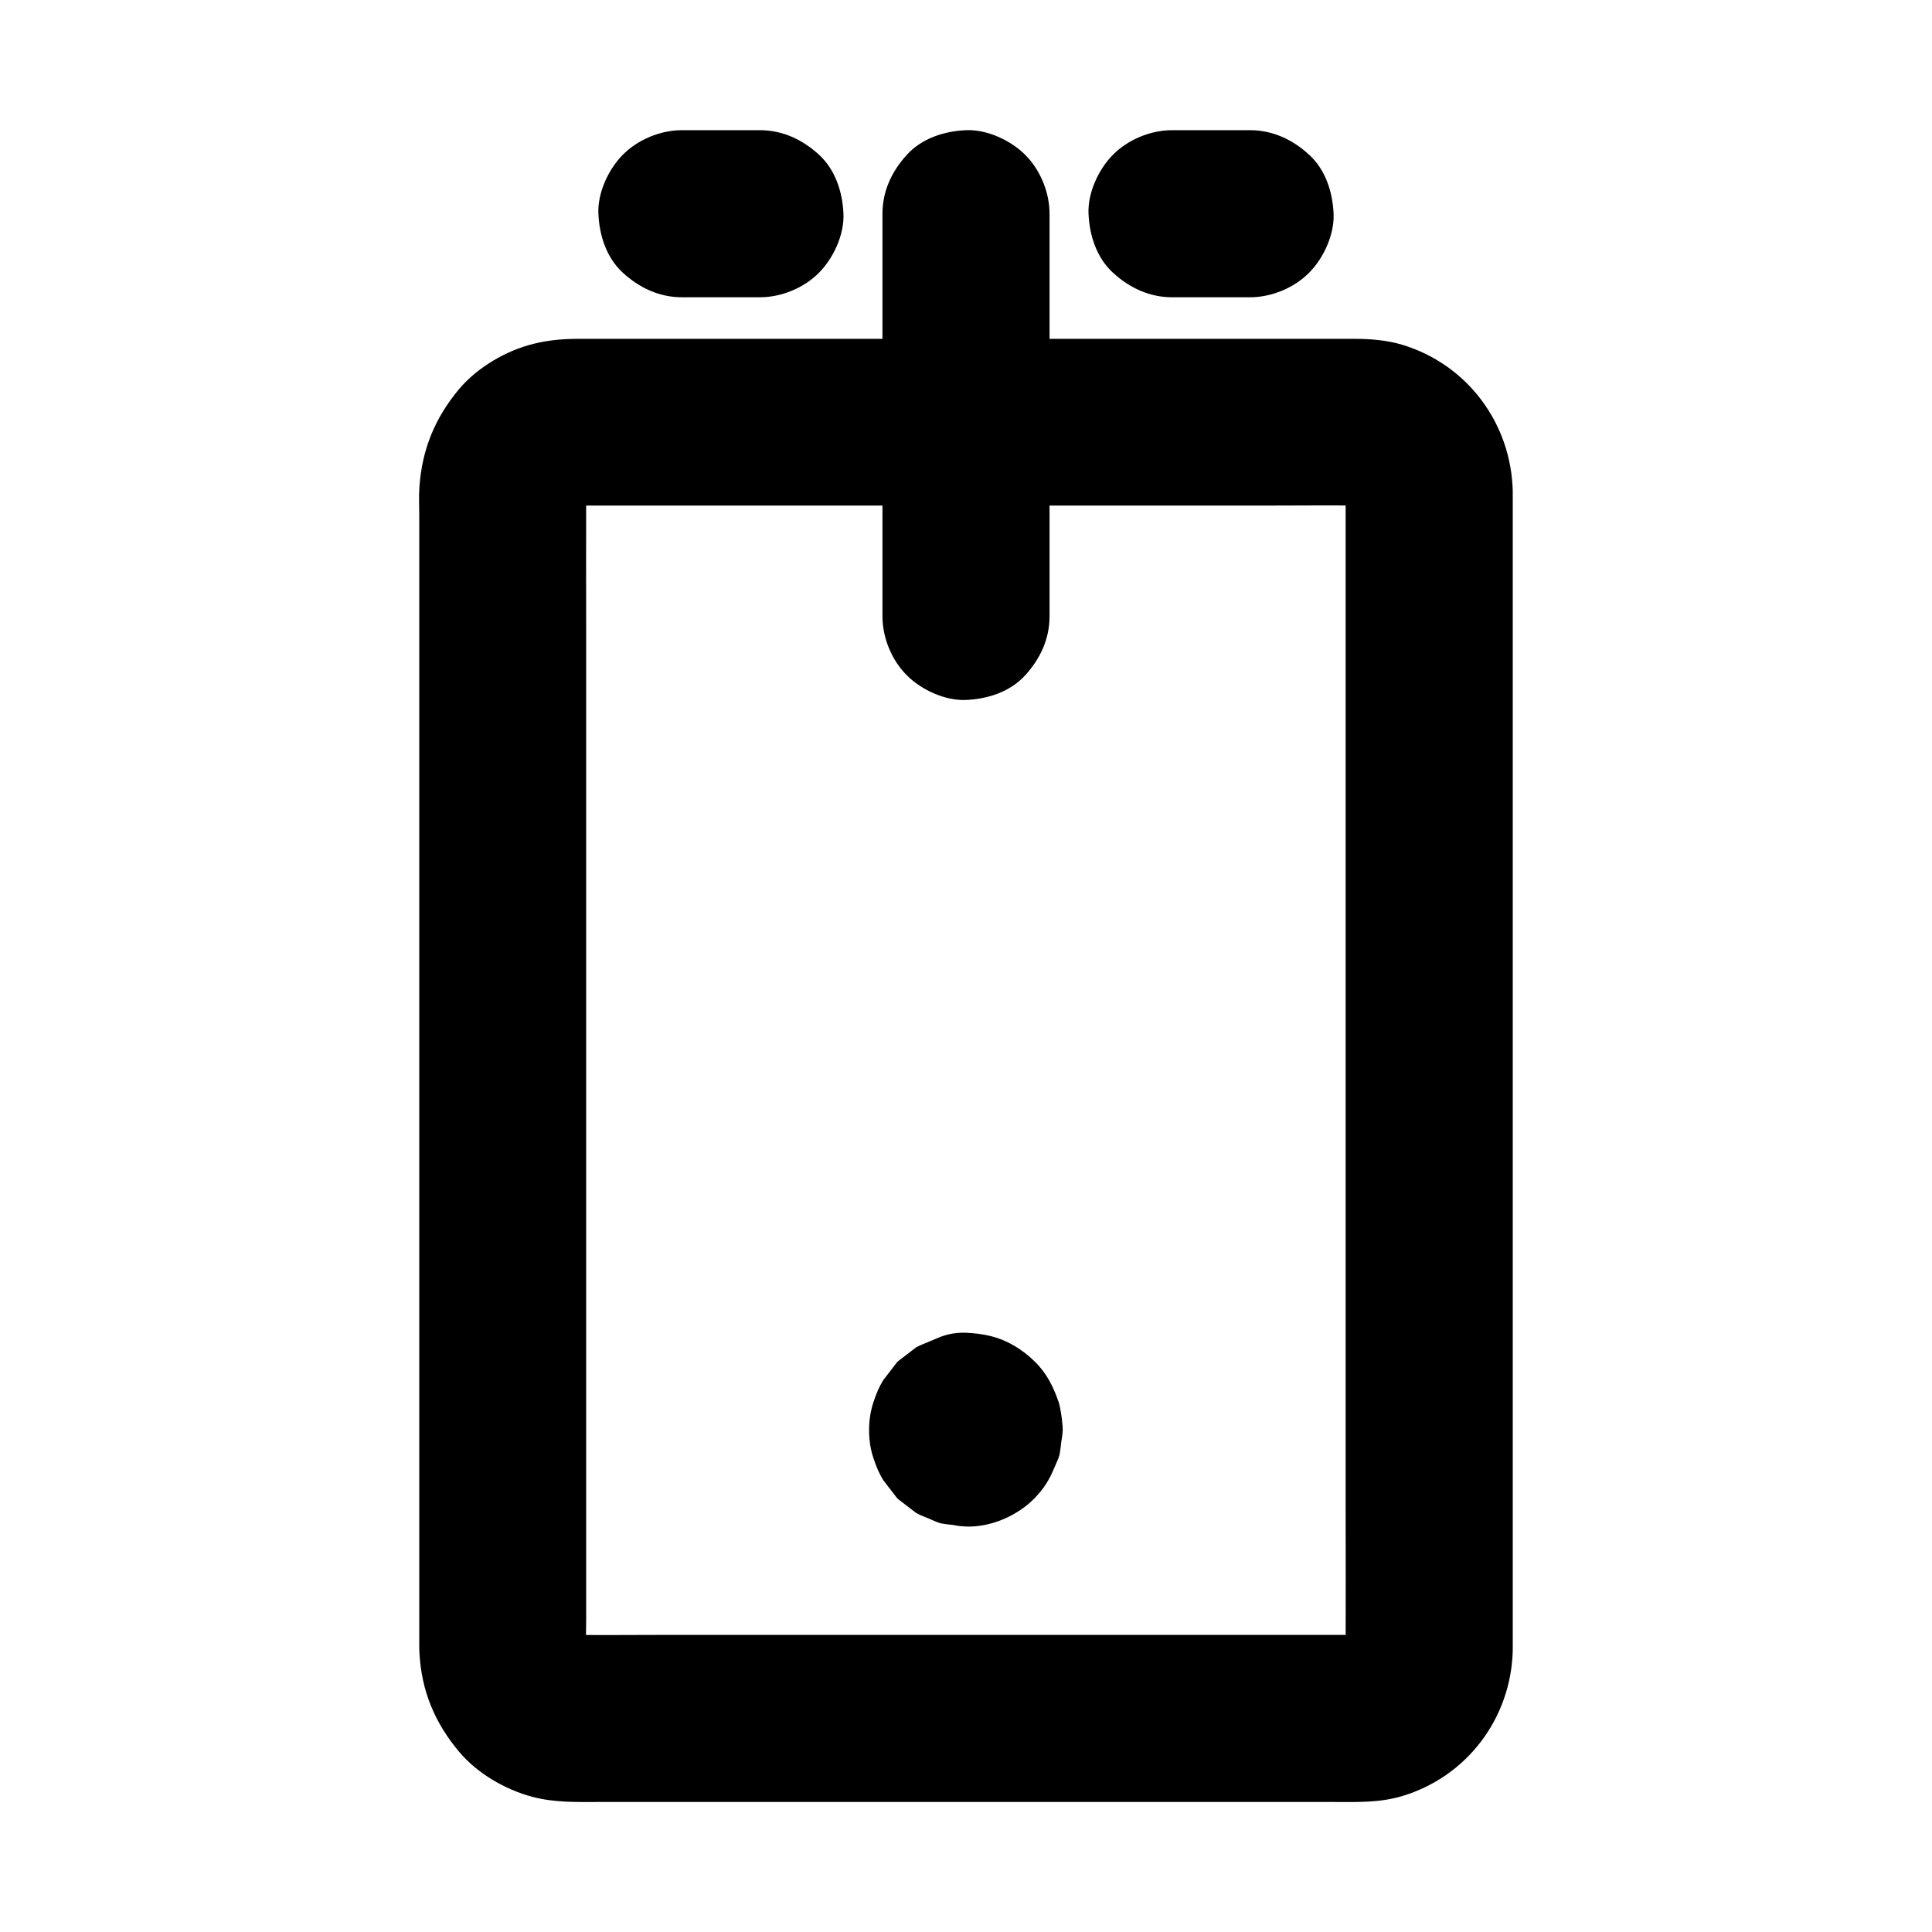 <?xml version="1.0" encoding="UTF-8"?>
<!-- Uploaded to: SVG Repo, www.svgrepo.com, Generator: SVG Repo Mixer Tools -->
<svg fill="#000000" width="800px" height="800px" version="1.1" viewBox="144 144 512 512" xmlns="http://www.w3.org/2000/svg">
 <g>
  <path d="m500.61 274.29v30.898 73.602 89.25 76.309c0 12.102 0.051 24.207 0 36.359 0 1.031-0.051 2.066-0.195 3.051 0.246-1.969 0.543-3.938 0.789-5.902-0.246 1.523-0.641 3-1.23 4.43 0.738-1.77 1.477-3.543 2.215-5.266-0.641 1.379-1.328 2.656-2.262 3.887 1.133-1.477 2.312-3 3.445-4.477-1.082 1.379-2.262 2.559-3.59 3.59 1.477-1.133 3-2.312 4.477-3.445-1.23 0.887-2.508 1.625-3.887 2.262 1.77-0.738 3.543-1.477 5.266-2.215-1.426 0.59-2.902 0.984-4.43 1.23 1.969-0.246 3.938-0.543 5.902-0.789-2.559 0.344-5.164 0.195-7.773 0.195h-15.008-50.281-61.105-52.398c-8.266 0-16.531 0.098-24.797 0-0.984 0-1.918-0.051-2.902-0.195 1.969 0.246 3.938 0.543 5.902 0.789-1.523-0.246-3-0.641-4.43-1.23 1.77 0.738 3.543 1.477 5.266 2.215-1.379-0.641-2.656-1.328-3.887-2.262 1.477 1.133 3 2.312 4.477 3.445-1.379-1.082-2.559-2.262-3.59-3.59 1.133 1.477 2.312 3 3.445 4.477-0.887-1.23-1.625-2.508-2.262-3.887 0.738 1.77 1.477 3.543 2.215 5.266-0.59-1.426-0.984-2.902-1.23-4.43 0.246 1.969 0.543 3.938 0.789 5.902-0.441-3.394-0.195-6.988-0.195-10.43v-22.289-73.602-89.25-76.949c0-12.203-0.051-24.453 0-36.652 0-1.031 0.051-2.066 0.195-3.102-0.246 1.969-0.543 3.938-0.789 5.902 0.246-1.523 0.641-3 1.23-4.43-0.738 1.77-1.477 3.543-2.215 5.266 0.641-1.379 1.328-2.656 2.262-3.887-1.133 1.477-2.312 3-3.445 4.477 1.082-1.379 2.262-2.559 3.59-3.59-1.477 1.133-3 2.312-4.477 3.445 1.23-0.887 2.508-1.625 3.887-2.262-1.77 0.738-3.543 1.477-5.266 2.215 1.426-0.59 2.902-0.984 4.43-1.23-1.969 0.246-3.938 0.543-5.902 0.789 2.559-0.344 5.164-0.195 7.773-0.195h15.008 50.281 61.105 52.398c8.266 0 16.531-0.098 24.797 0 0.984 0 1.918 0.051 2.902 0.195-1.969-0.246-3.938-0.543-5.902-0.789 1.523 0.246 3 0.641 4.43 1.23-1.77-0.738-3.543-1.477-5.266-2.215 1.379 0.641 2.656 1.328 3.887 2.262-1.477-1.133-3-2.312-4.477-3.445 1.379 1.082 2.559 2.262 3.59 3.59-1.133-1.477-2.312-3-3.445-4.477 0.887 1.23 1.625 2.508 2.262 3.887-0.738-1.77-1.477-3.543-2.215-5.266 0.59 1.426 0.984 2.902 1.23 4.43-0.246-1.969-0.543-3.938-0.789-5.902 0.098 1.031 0.195 1.918 0.195 2.805 0.098 5.758 2.41 11.562 6.496 15.645 3.836 3.836 10.137 6.742 15.645 6.496 5.707-0.246 11.66-2.117 15.645-6.496 3.938-4.281 6.594-9.691 6.496-15.645-0.344-18.008-12.004-33.703-29.273-38.918-4.082-1.23-8.461-1.574-12.695-1.574h-16.137-66.469-77.145-45.953c-3.984 0-7.969 0.344-11.855 1.328-7.231 1.77-14.859 6.25-19.68 11.957-6.394 7.676-9.789 15.844-10.527 25.828-0.195 2.559-0.051 5.164-0.051 7.723v44.969 72.273 79.164 67.012 35.473c0 0.836 0 1.723 0.051 2.559 0.543 10.086 4.082 18.5 10.527 26.176 4.82 5.707 12.152 9.988 19.336 11.906 6.102 1.625 12.152 1.379 18.352 1.379h57.418 78.867 57.172c6.297 0 12.645 0.297 18.793-1.574 17.172-5.164 28.832-20.664 29.273-38.574v-1.969-35.719-67.109-79.41-71.93-44.723-6.199c0-5.656-2.461-11.66-6.496-15.645-3.836-3.836-10.137-6.742-15.645-6.496-5.707 0.246-11.66 2.117-15.645 6.496-3.992 4.281-6.5 9.594-6.5 15.598z"/>
  <path d="m377.86 200.64v35.965 57.613 13.137c0 5.656 2.461 11.66 6.496 15.645 3.836 3.836 10.137 6.742 15.645 6.496 5.707-0.246 11.66-2.117 15.645-6.496 3.984-4.328 6.496-9.645 6.496-15.645v-35.965-57.613-13.137c0-5.656-2.461-11.66-6.496-15.645-3.836-3.836-10.137-6.742-15.645-6.496-5.707 0.246-11.66 2.117-15.645 6.496-3.988 4.328-6.496 9.641-6.496 15.645z"/>
  <path d="m454.61 222.78h20.664c5.656 0 11.66-2.461 15.645-6.496 3.836-3.836 6.742-10.137 6.496-15.645-0.246-5.707-2.117-11.66-6.496-15.645-4.328-3.984-9.645-6.496-15.645-6.496h-20.664c-5.656 0-11.66 2.461-15.645 6.496-3.836 3.836-6.742 10.137-6.496 15.645 0.246 5.707 2.117 11.66 6.496 15.645 4.328 3.984 9.645 6.496 15.645 6.496z"/>
  <path d="m324.72 222.78h20.664c5.656 0 11.66-2.461 15.645-6.496 3.836-3.836 6.742-10.137 6.496-15.645-0.246-5.707-2.117-11.66-6.496-15.645-4.328-3.984-9.645-6.496-15.645-6.496h-20.664c-5.656 0-11.66 2.461-15.645 6.496-3.836 3.836-6.742 10.137-6.496 15.645 0.246 5.707 2.117 11.66 6.496 15.645 4.328 3.984 9.641 6.496 15.645 6.496z"/>
  <path d="m400 541.7h0.395c-1.969-0.246-3.938-0.543-5.902-0.789 0.395 0.051 0.688 0.148 1.082 0.297-1.77-0.738-3.543-1.477-5.266-2.215 0.246 0.098 0.441 0.246 0.641 0.395-1.477-1.133-3-2.312-4.477-3.445 0.297 0.246 0.543 0.492 0.789 0.789-1.133-1.477-2.312-3-3.445-4.477 0.148 0.195 0.246 0.395 0.395 0.641-0.738-1.77-1.477-3.543-2.215-5.266 0.148 0.395 0.246 0.688 0.297 1.082-0.246-1.969-0.543-3.938-0.789-5.902 0.051 0.246 0.051 0.543 0 0.789 0.246-1.969 0.543-3.938 0.789-5.902-0.051 0.395-0.148 0.688-0.297 1.082 0.738-1.77 1.477-3.543 2.215-5.266-0.098 0.246-0.246 0.441-0.395 0.641 1.133-1.477 2.312-3 3.445-4.477-0.246 0.297-0.492 0.543-0.789 0.789 1.477-1.133 3-2.312 4.477-3.445-0.195 0.148-0.395 0.246-0.641 0.395 1.77-0.738 3.543-1.477 5.266-2.215-0.395 0.148-0.688 0.246-1.082 0.297 1.969-0.246 3.938-0.543 5.902-0.789-0.246 0.051-0.543 0.051-0.789 0 1.969 0.246 3.938 0.543 5.902 0.789-0.395-0.051-0.688-0.148-1.082-0.297 1.77 0.738 3.543 1.477 5.266 2.215-0.246-0.098-0.441-0.246-0.641-0.395 1.477 1.133 3 2.312 4.477 3.445-0.297-0.246-0.543-0.492-0.789-0.789 1.133 1.477 2.312 3 3.445 4.477-0.148-0.195-0.246-0.395-0.395-0.641 0.738 1.77 1.477 3.543 2.215 5.266-0.148-0.395-0.246-0.688-0.297-1.082 0.246 1.969 0.543 3.938 0.789 5.902-0.051-0.246-0.051-0.543 0-0.789-0.246 1.969-0.543 3.938-0.789 5.902 0.051-0.395 0.148-0.688 0.297-1.082-0.738 1.77-1.477 3.543-2.215 5.266 0.098-0.246 0.246-0.441 0.395-0.641-1.133 1.477-2.312 3-3.445 4.477 0.246-0.297 0.492-0.543 0.789-0.789-1.477 1.133-3 2.312-4.477 3.445 0.195-0.148 0.395-0.246 0.641-0.395-1.77 0.738-3.543 1.477-5.266 2.215 0.395-0.148 0.688-0.246 1.082-0.297-1.969 0.246-3.938 0.543-5.902 0.789h0.395c5.856-0.297 11.414-2.262 15.645-6.496 2.164-2.016 3.691-4.379 4.574-7.133 1.379-2.656 2.016-5.461 1.918-8.512-0.246-5.707-2.117-11.66-6.496-15.645-4.184-3.836-9.789-6.789-15.645-6.496-1.918 0.098-4.773 0.344-6.641 0.887-1.18 0.344-2.262 0.887-3.344 1.328-1.426 0.59-2.164 0.836-3.297 1.477-1.477 1.133-3 2.312-4.477 3.445-0.148 0.098-0.297 0.246-0.395 0.344-0.148 0.148-0.246 0.246-0.344 0.395-1.133 1.477-2.312 3-3.445 4.477-1.133 1.871-1.82 3.492-2.609 5.902-0.789 2.363-1.133 4.871-1.133 7.332s0.344 5.019 1.133 7.332c0.789 2.41 1.477 4.035 2.609 5.902 1.133 1.477 2.312 3 3.445 4.477 0.098 0.148 0.246 0.297 0.344 0.395 0.148 0.148 0.246 0.246 0.395 0.344 1.477 1.133 3 2.312 4.477 3.445 1.082 0.641 1.969 0.934 3.297 1.477 1.082 0.441 2.215 1.031 3.344 1.328 1.082 0.195 2.215 0.344 3.297 0.441 1.082 0.246 2.215 0.344 3.344 0.395 6.496 0.246 13.531-2.805 18.055-7.379 2.656-2.707 4.035-5.019 5.41-8.316 0.441-1.082 1.031-2.215 1.328-3.344 0.195-1.082 0.344-2.215 0.441-3.297 0.195-1.031 0.344-2.066 0.395-3.148 0-1.969-0.395-4.527-0.789-6.445-0.098-0.395-0.148-0.688-0.297-1.082-1.379-4.035-3.199-7.676-6.297-10.676-1.672-1.672-3.59-3.148-5.656-4.328-4.082-2.363-7.969-3.102-12.645-3.344-3.051-0.098-5.902 0.543-8.512 1.918-2.754 0.887-5.117 2.41-7.133 4.574-2.164 2.016-3.691 4.379-4.574 7.133-1.379 2.656-2.016 5.461-1.918 8.512 0.246 5.707 2.117 11.66 6.496 15.645 1.477 1.133 3 2.312 4.477 3.445 3.496 2.258 7.234 3.293 11.223 3.293z"/>
 </g>
</svg>